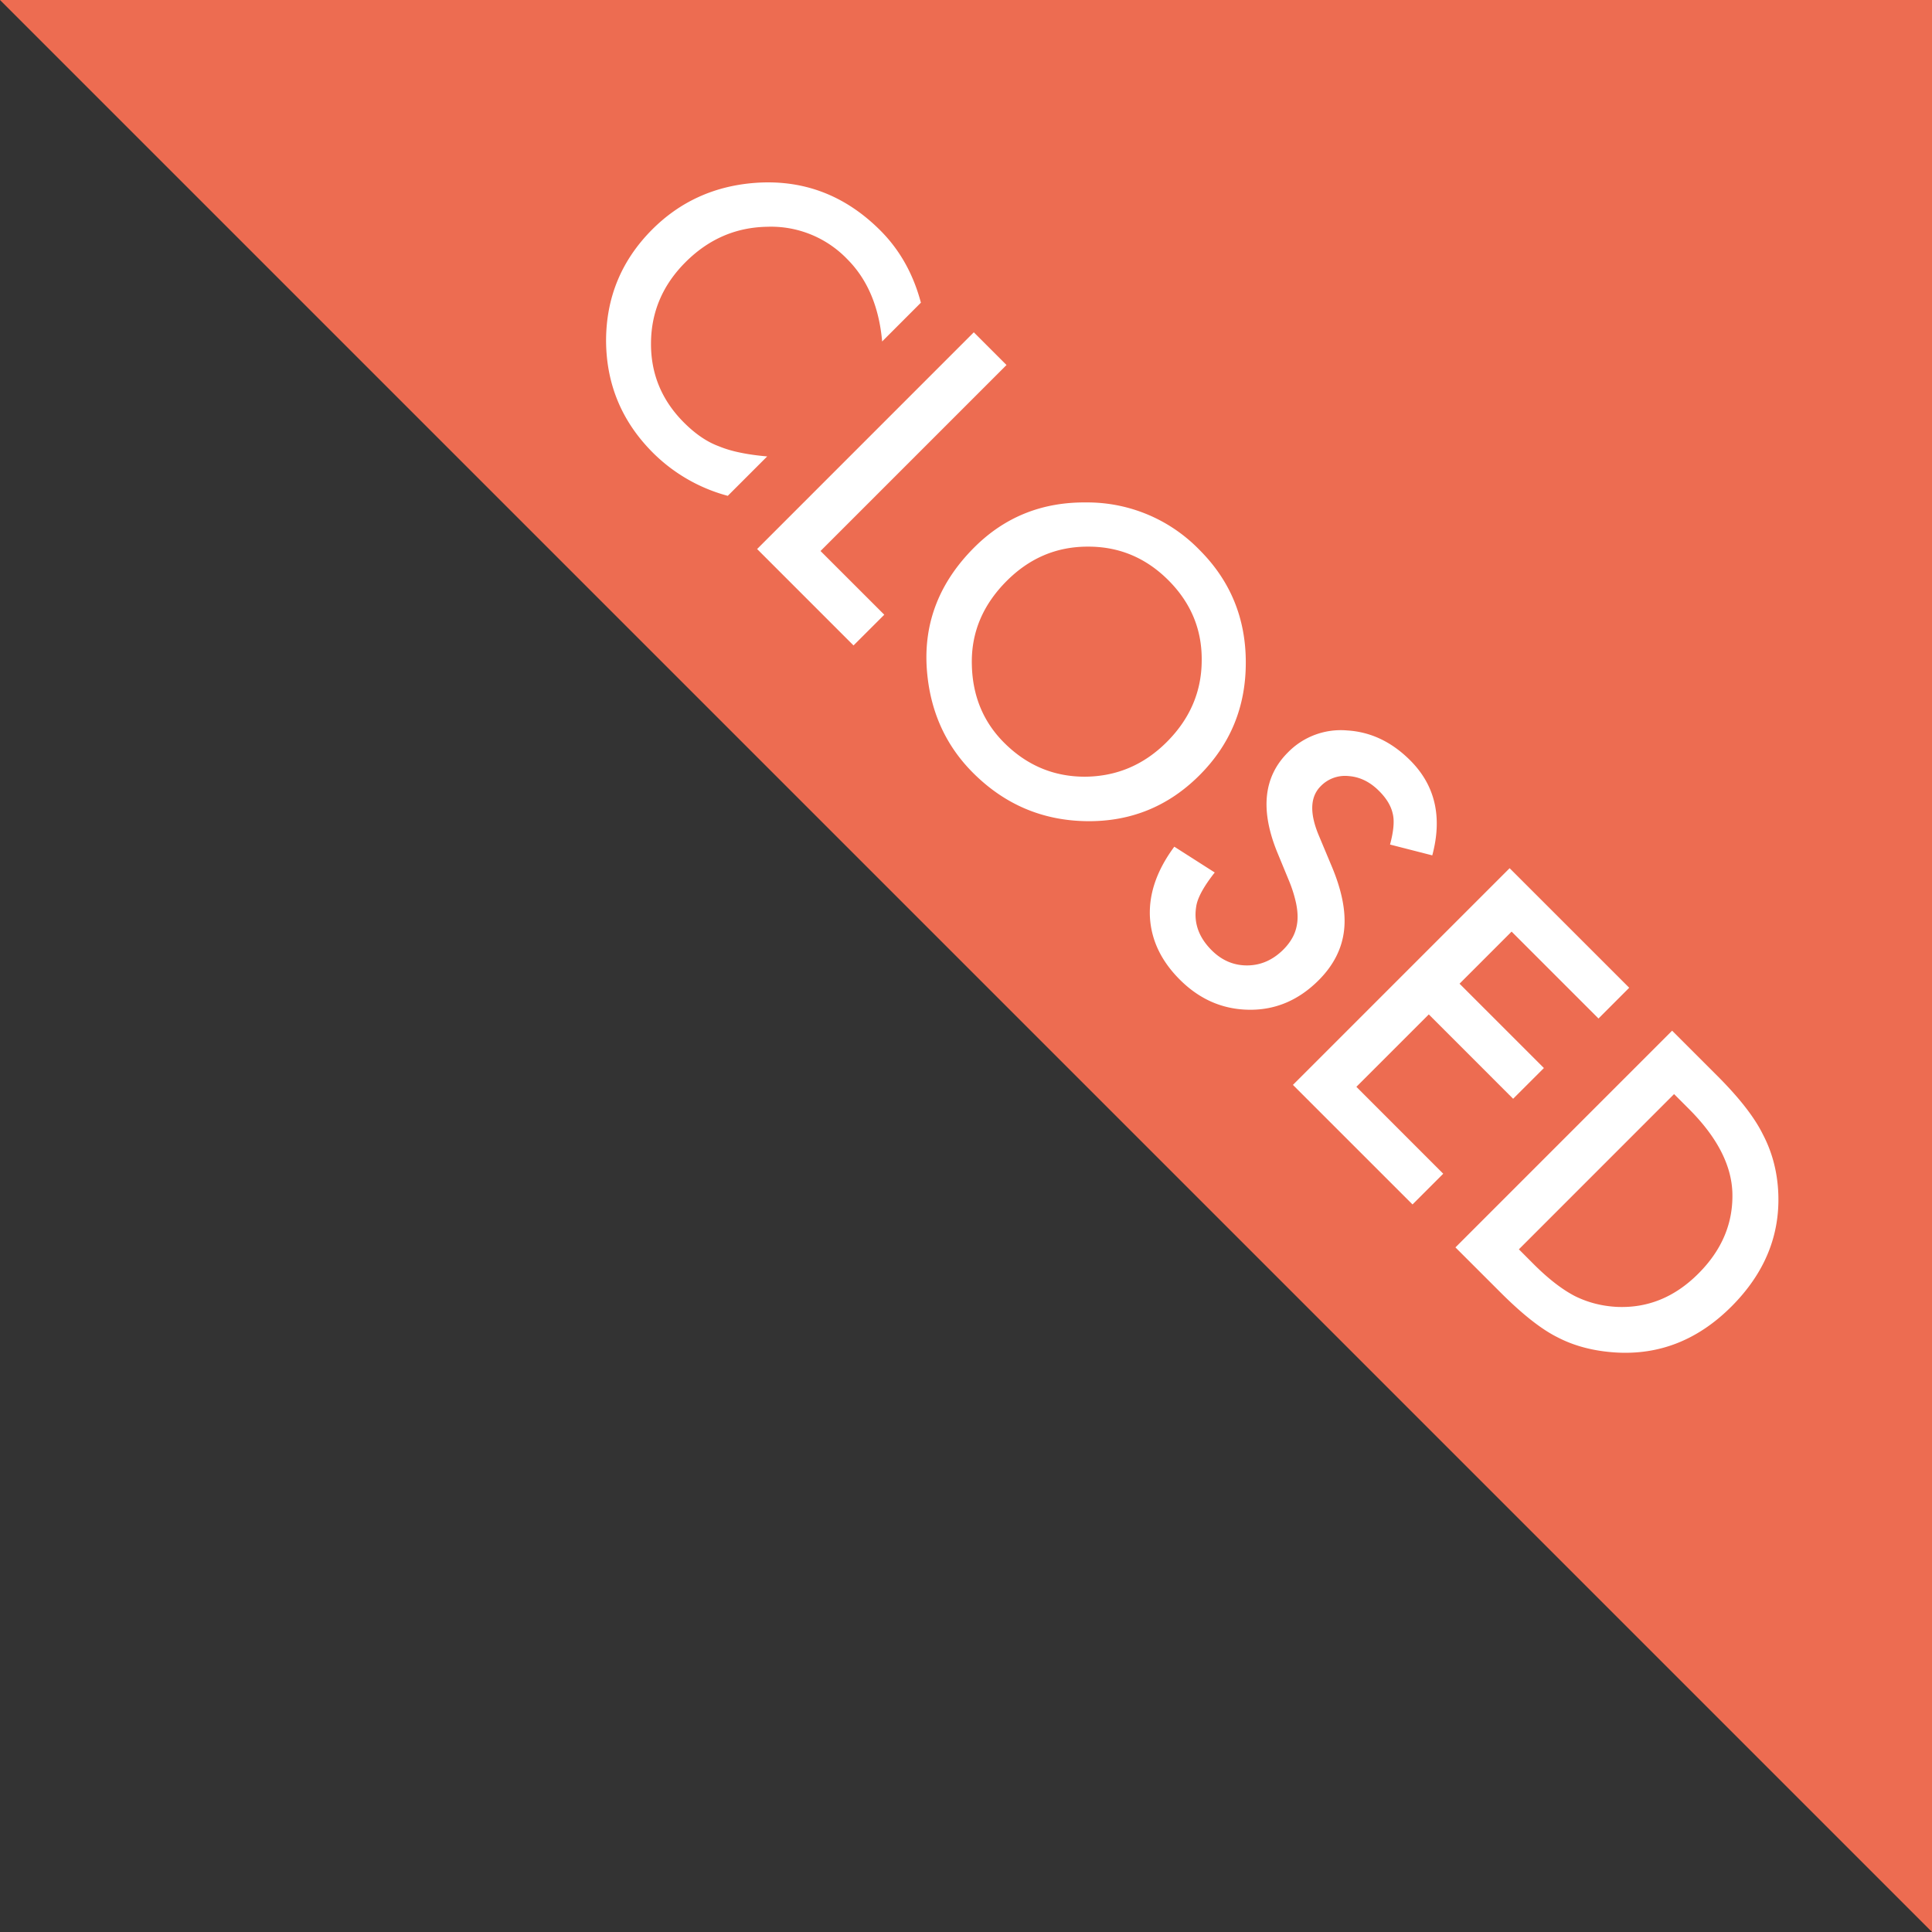<svg width="50" height="50" viewBox="0 0 50 50" xmlns="http://www.w3.org/2000/svg"><rect x="0" y="0" width="50" height="50" fill="#333333" stroke="none"/><title>label_close</title><g fill="none" fill-rule="evenodd"><path fill="#ED6C51" d="M0 0h50v50z"/><path d="M23.832 7.834L22.83 8.837c-.08-.898-.382-1.61-.905-2.132a2.734 2.734 0 0 0-2.077-.836c-.809.015-1.511.32-2.107.916-.588.588-.886 1.283-.893 2.085-.008.801.277 1.49.853 2.066.298.298.6.503.905.614.164.068.35.123.557.165.207.043.438.075.692.097l-1.02 1.02a4.323 4.323 0 0 1-1.937-1.115c-.801-.801-1.205-1.765-1.213-2.891 0-1.128.399-2.09 1.195-2.888.715-.714 1.588-1.115 2.62-1.202 1.265-.104 2.36.305 3.283 1.228.503.503.853 1.127 1.05 1.87zm2.216 1.613l-4.813 4.813 1.65 1.649-.796.795-2.495-2.495L25.202 8.6l.846.846zm-.836 4.722c.79-.79 1.757-1.178 2.903-1.166a4.04 4.04 0 0 1 2.927 1.228c.8.799 1.199 1.77 1.199 2.913.002 1.145-.397 2.118-1.199 2.92-.806.806-1.778 1.202-2.917 1.188-1.142-.015-2.123-.431-2.942-1.25-.724-.724-1.123-1.625-1.198-2.702-.08-1.19.33-2.233 1.227-3.131zm.843.864c-.62.62-.921 1.338-.904 2.154.014.814.293 1.492.835 2.034.589.589 1.288.882 2.1.88.816-.008 1.519-.307 2.11-.898.598-.598.9-1.3.904-2.103.01-.804-.278-1.499-.864-2.085-.584-.583-1.28-.873-2.089-.868-.804 0-1.501.295-2.092.886zm11.012 7.104l-1.093-.28c.094-.35.117-.618.069-.802-.044-.199-.161-.394-.353-.585-.234-.235-.496-.363-.784-.385a.876.876 0 0 0-.726.261c-.274.274-.291.698-.051 1.272l.33.788c.271.64.38 1.197.325 1.672-.054.476-.274.907-.659 1.292-.516.515-1.114.77-1.794.762-.686-.007-1.285-.267-1.798-.78-.487-.487-.745-1.033-.774-1.639-.024-.6.187-1.2.632-1.801l1.046.668c-.29.368-.45.664-.48.886-.067.417.066.792.4 1.126.264.264.572.395.923.393.351-.003.662-.14.933-.41.11-.11.194-.225.255-.346.06-.12.096-.252.109-.392.012-.14 0-.295-.035-.463a3.39 3.39 0 0 0-.172-.554l-.316-.766c-.444-1.093-.353-1.95.272-2.576a1.91 1.91 0 0 1 1.54-.574c.608.037 1.151.295 1.63.774.647.647.837 1.466.571 2.46zm4.3 4.22L39.12 24.11l-1.347 1.348 2.183 2.183-.796.795-2.183-2.183-1.874 1.874 2.248 2.249-.795.795-3.095-3.094 5.608-5.608 3.095 3.094-.795.796zm-3.7 5.925l5.607-5.608 1.177 1.176c.564.565.954 1.066 1.17 1.504.242.46.375.964.4 1.511.05 1.107-.354 2.09-1.214 2.95-.862.861-1.86 1.257-2.996 1.187-.57-.036-1.072-.168-1.508-.396-.414-.206-.905-.593-1.474-1.162l-1.163-1.162zm1.641.05l.381.382c.38.38.737.656 1.068.828.337.167.699.26 1.086.28.797.036 1.5-.25 2.11-.861.616-.615.909-1.32.88-2.114-.03-.712-.405-1.429-1.126-2.15l-.382-.382-4.017 4.018z" fill="#FFF"/></g></svg>